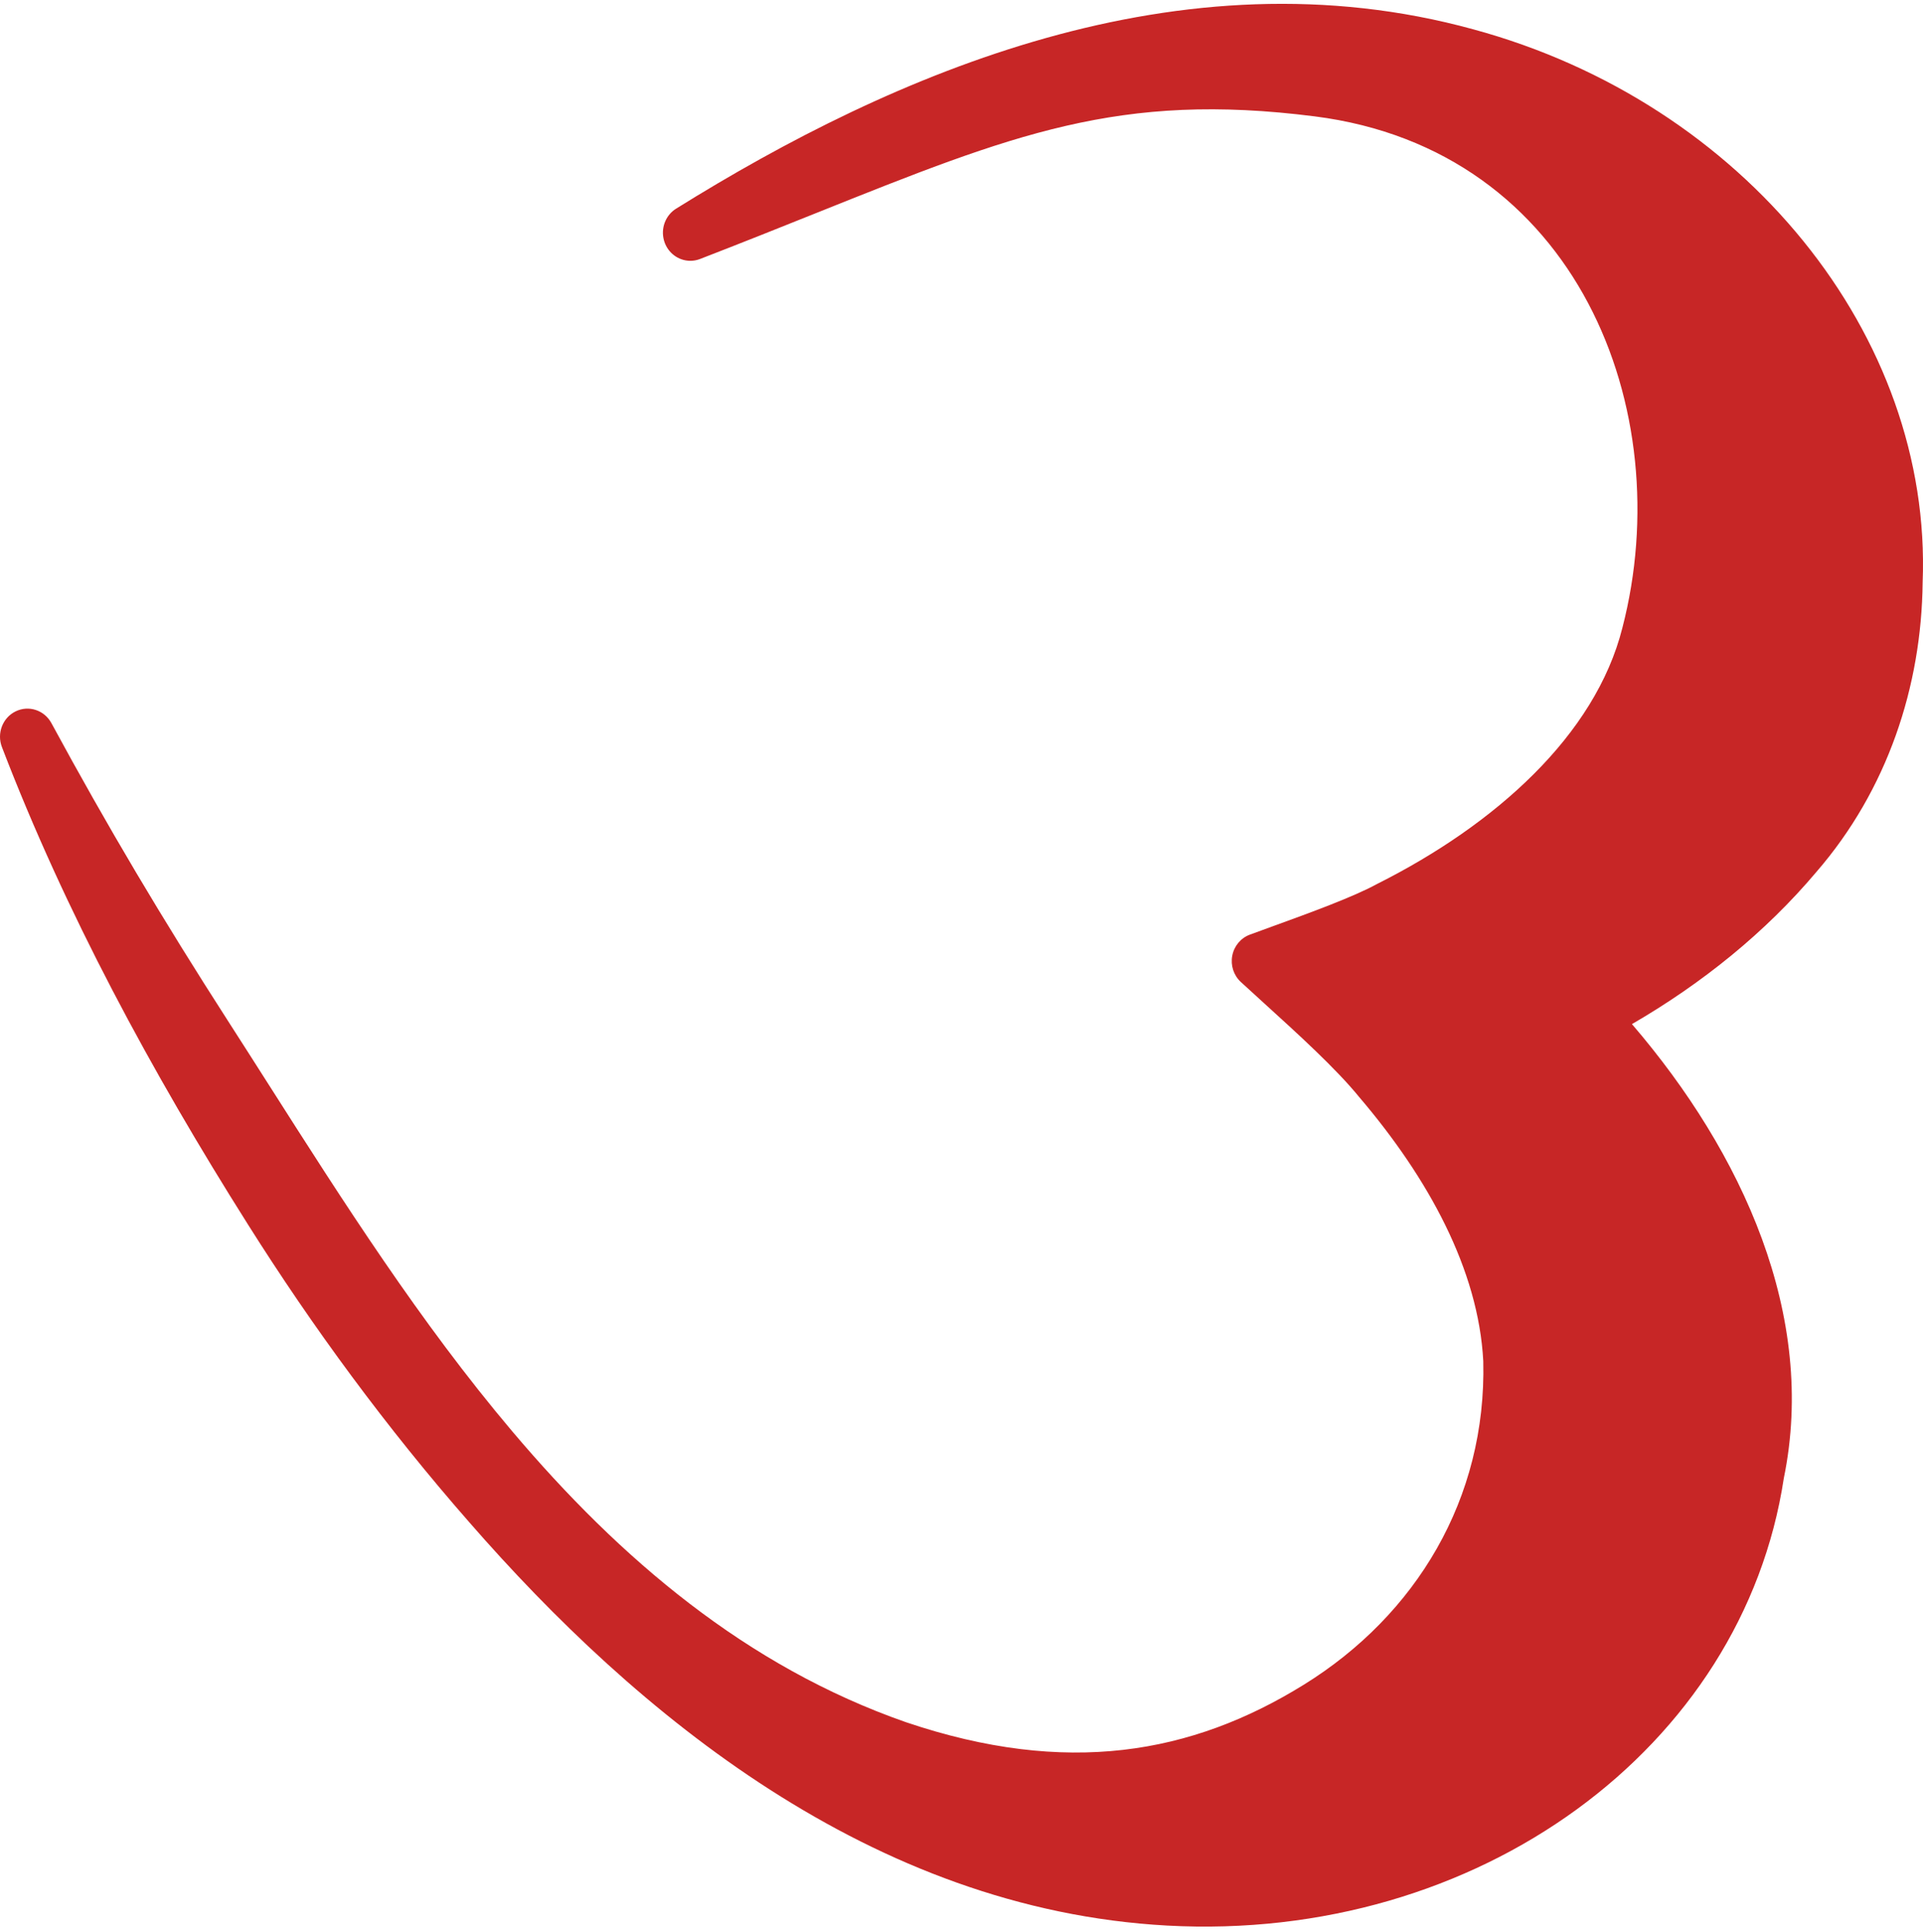 <?xml version="1.0" encoding="UTF-8"?> <svg xmlns="http://www.w3.org/2000/svg" width="200" height="201" viewBox="0 0 200 201" fill="none"> <g clip-path="url(#clip0_4505_1755)"> <path d="M71.304 27.084C71.808 27.175 72.327 27.125 72.806 26.94C77.191 25.245 81.166 23.652 84.838 22.18C105.372 13.953 116.433 9.521 136.742 12.106C164.037 15.578 174.585 42.688 168.74 65.284L168.735 65.303C165.917 76.507 155.456 85.798 143.291 91.912C143.262 91.927 143.233 91.942 143.204 91.957C140.715 93.319 136.121 94.987 132.414 96.333L132.413 96.333C131.542 96.649 130.721 96.947 129.988 97.22C129.046 97.569 128.352 98.4 128.16 99.409C127.968 100.417 128.306 101.455 129.051 102.142C129.81 102.843 130.627 103.586 131.472 104.353C134.968 107.53 138.944 111.144 141.33 114.074C141.344 114.091 141.358 114.107 141.372 114.124C148.553 122.547 153.767 132.074 154.266 141.581C154.614 155.9 147.262 168.011 135.608 175.234C123.93 182.472 110.917 184.779 94.245 179.145C77.638 173.355 64.495 162.156 53.248 148.85C43.702 137.557 35.646 124.908 27.997 112.898L27.994 112.895C26.602 110.708 25.223 108.543 23.851 106.411C16.811 95.471 11.154 85.931 5.345 75.213C4.616 73.867 2.993 73.332 1.635 73.989C0.277 74.646 -0.351 76.271 0.199 77.704C6.786 94.875 15.738 111.442 25.774 127.344C32.519 138.049 40.214 148.529 48.781 158.309C66.189 178.3 90.665 198.601 121.371 200.291C153.755 202.063 181.268 181.79 185.524 153.759C188.987 136.905 181.25 119.94 169.729 106.524C177.073 102.263 183.623 96.969 188.916 90.691C196.303 82.165 199.849 71.394 199.963 60.575C200.974 34.94 181.43 10.702 153.222 3.049C122.702 -5.336 92.915 7.623 70.317 21.705C69.302 22.337 68.776 23.548 68.995 24.744C69.215 25.941 70.134 26.872 71.303 27.084L71.304 27.084Z" fill="#C72626"></path> </g> <defs> <clipPath id="clip0_4505_1755"> <rect width="200" height="200" fill="white" transform="translate(0 0.398)"></rect> </clipPath> </defs> </svg> 